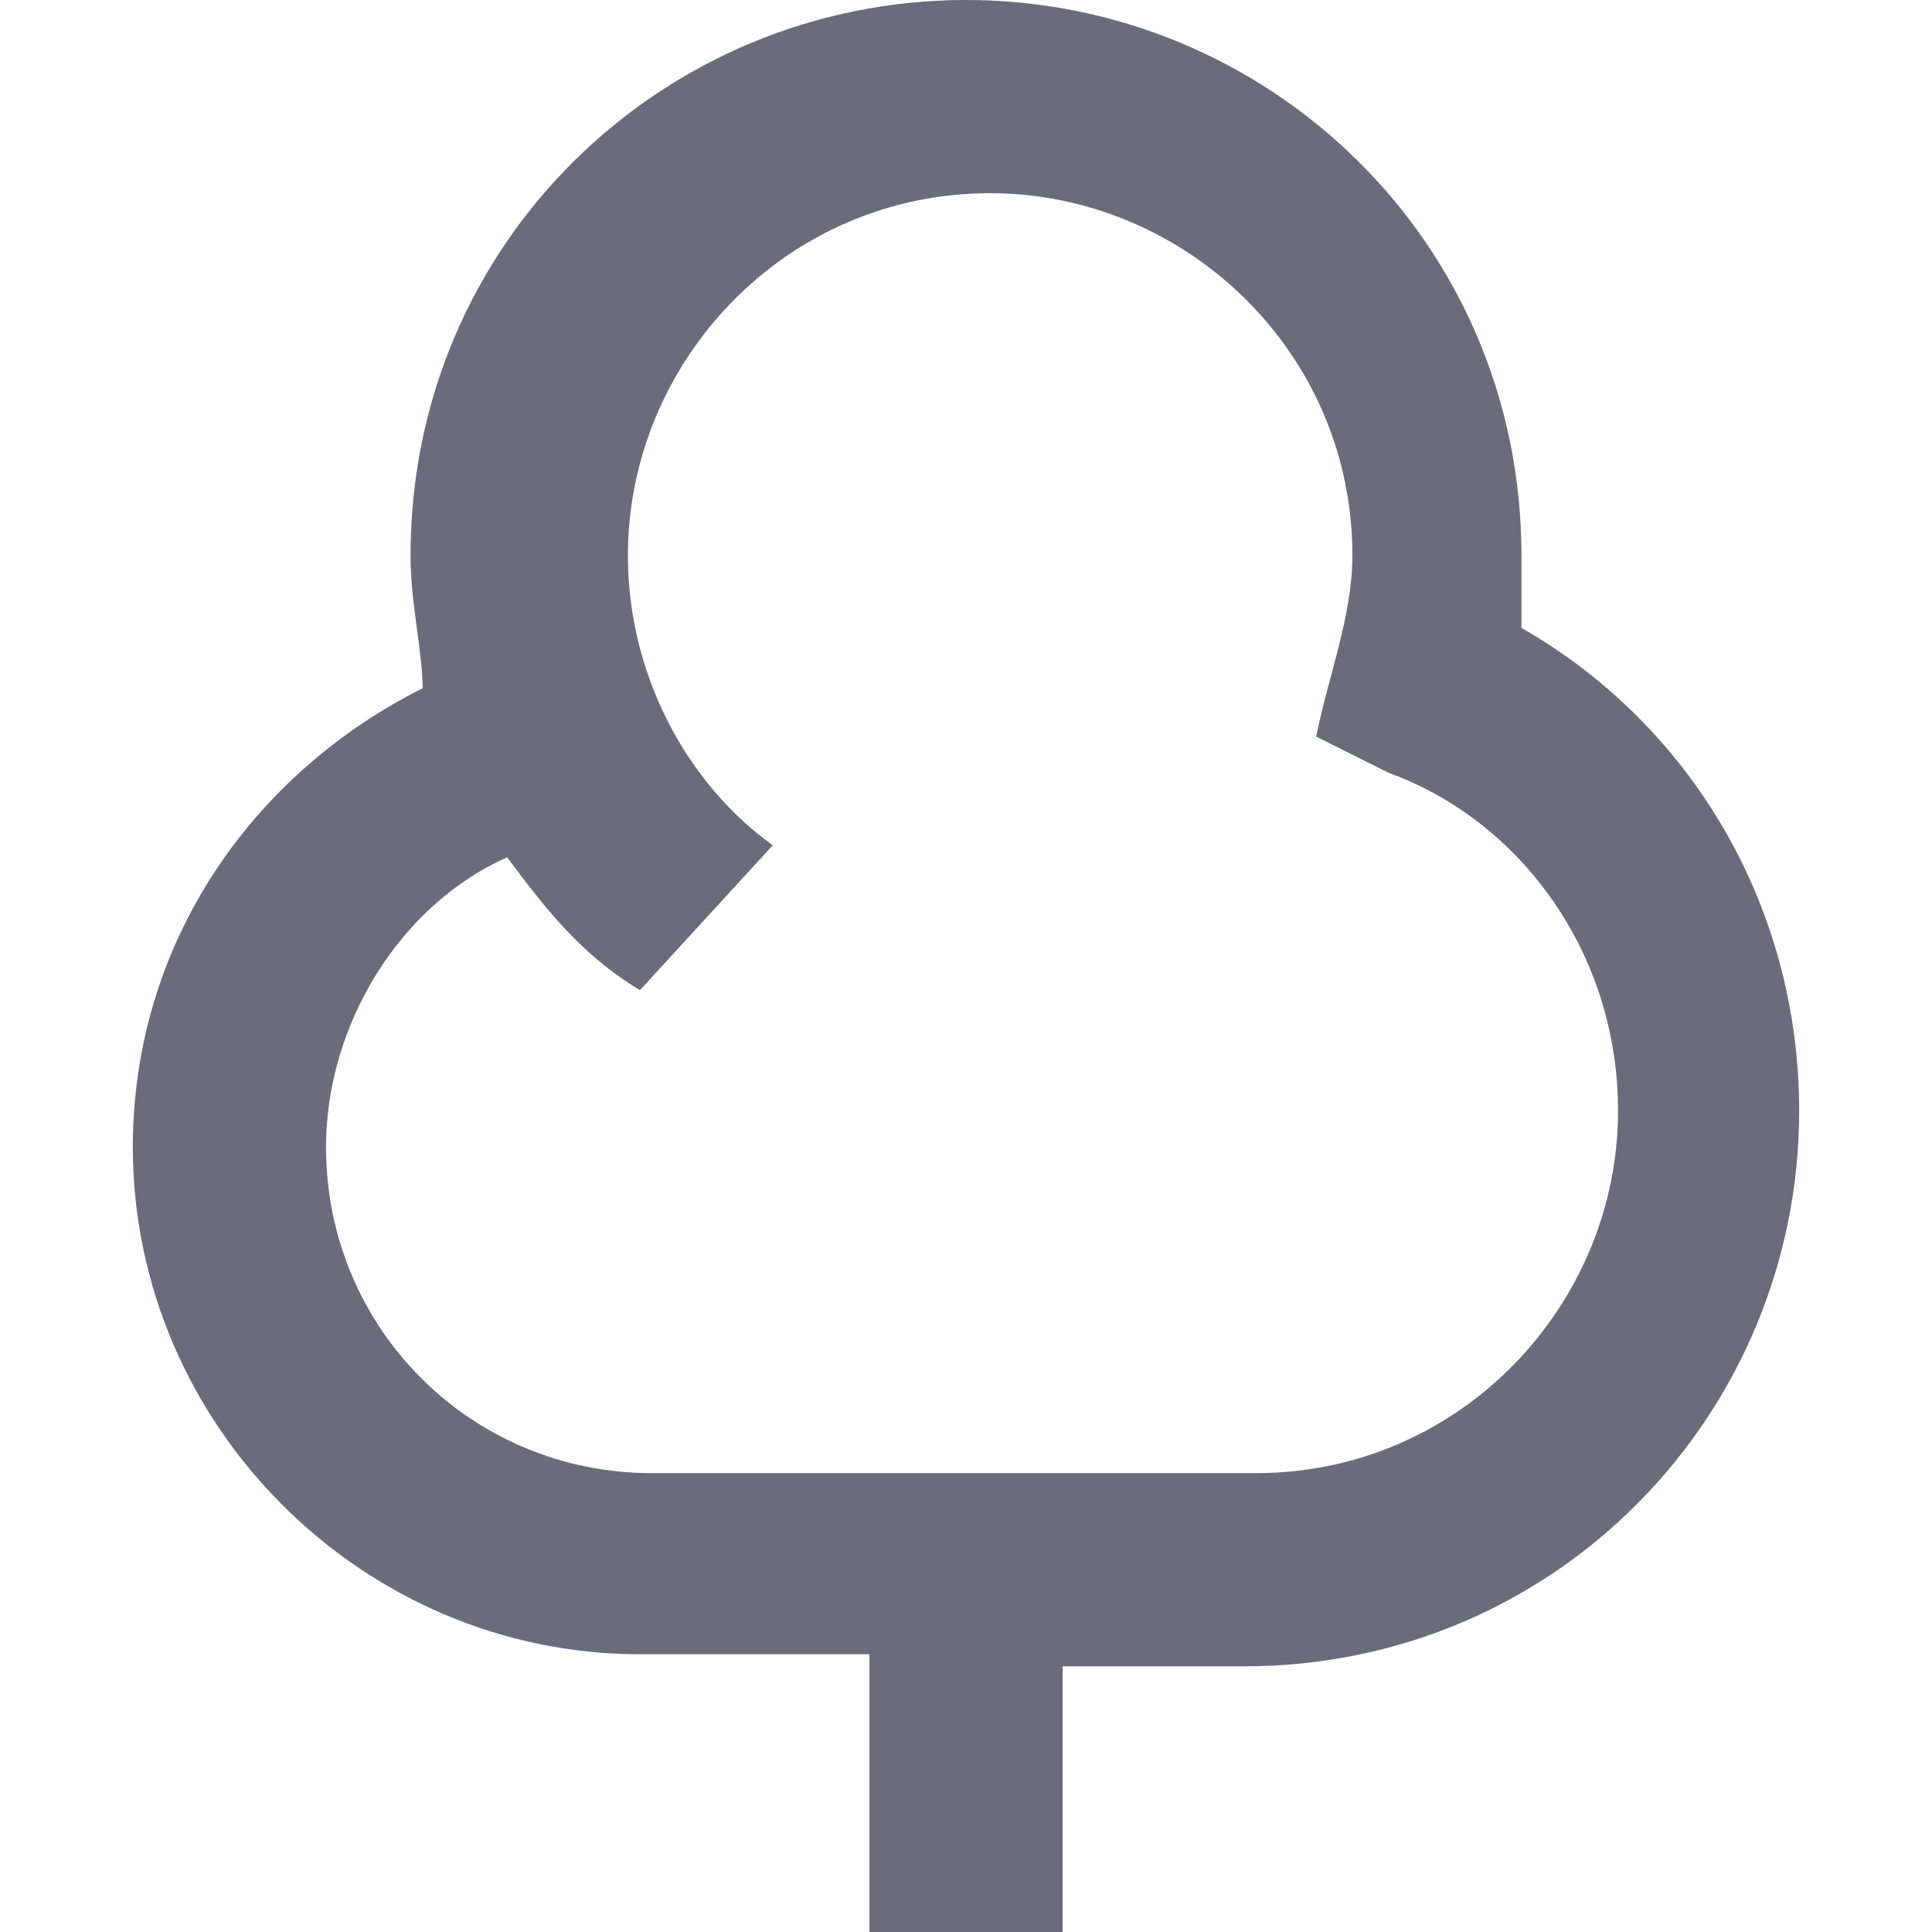 <?xml version="1.0" encoding="utf-8"?>
<!-- Generator: Adobe Illustrator 26.0.0, SVG Export Plug-In . SVG Version: 6.00 Build 0)  -->
<svg version="1.1" id="Слой_1" xmlns="http://www.w3.org/2000/svg" xmlns:xlink="http://www.w3.org/1999/xlink" x="0px" y="0px"
	 viewBox="0 0 16 16" style="enable-background:new 0 0 16 16;" xml:space="preserve">
<style type="text/css">
	.st0{fill:#696D7B;}
</style>
<path class="st0" d="M3.4,4.6C3.4,2,5.5,0,8,0s4.6,2,4.6,4.6c0,0.2,0,0.4,0,0.6c1.4,0.8,2.3,2.3,2.3,4c0,2.5-2,4.6-4.6,4.6H8.8V16
	H7.2v-2.3H5.3c-2.3,0-4.2-1.9-4.2-4.2c0-1.7,1-3.1,2.4-3.8C3.5,5.4,3.4,5,3.4,4.6z M4.2,7.1C3.3,7.5,2.7,8.5,2.7,9.5
	c0,1.5,1.2,2.7,2.7,2.7h5c1.7,0,3-1.4,3-3c0-1.3-0.8-2.4-1.9-2.8l-0.6-0.3c0.1-0.5,0.3-1,0.3-1.5c0-1.7-1.4-3-3-3c-1.7,0-3,1.4-3,3
	c0,1,0.5,1.9,1.2,2.4L5.3,8.2C4.8,7.9,4.5,7.5,4.2,7.1z"/>
</svg>

